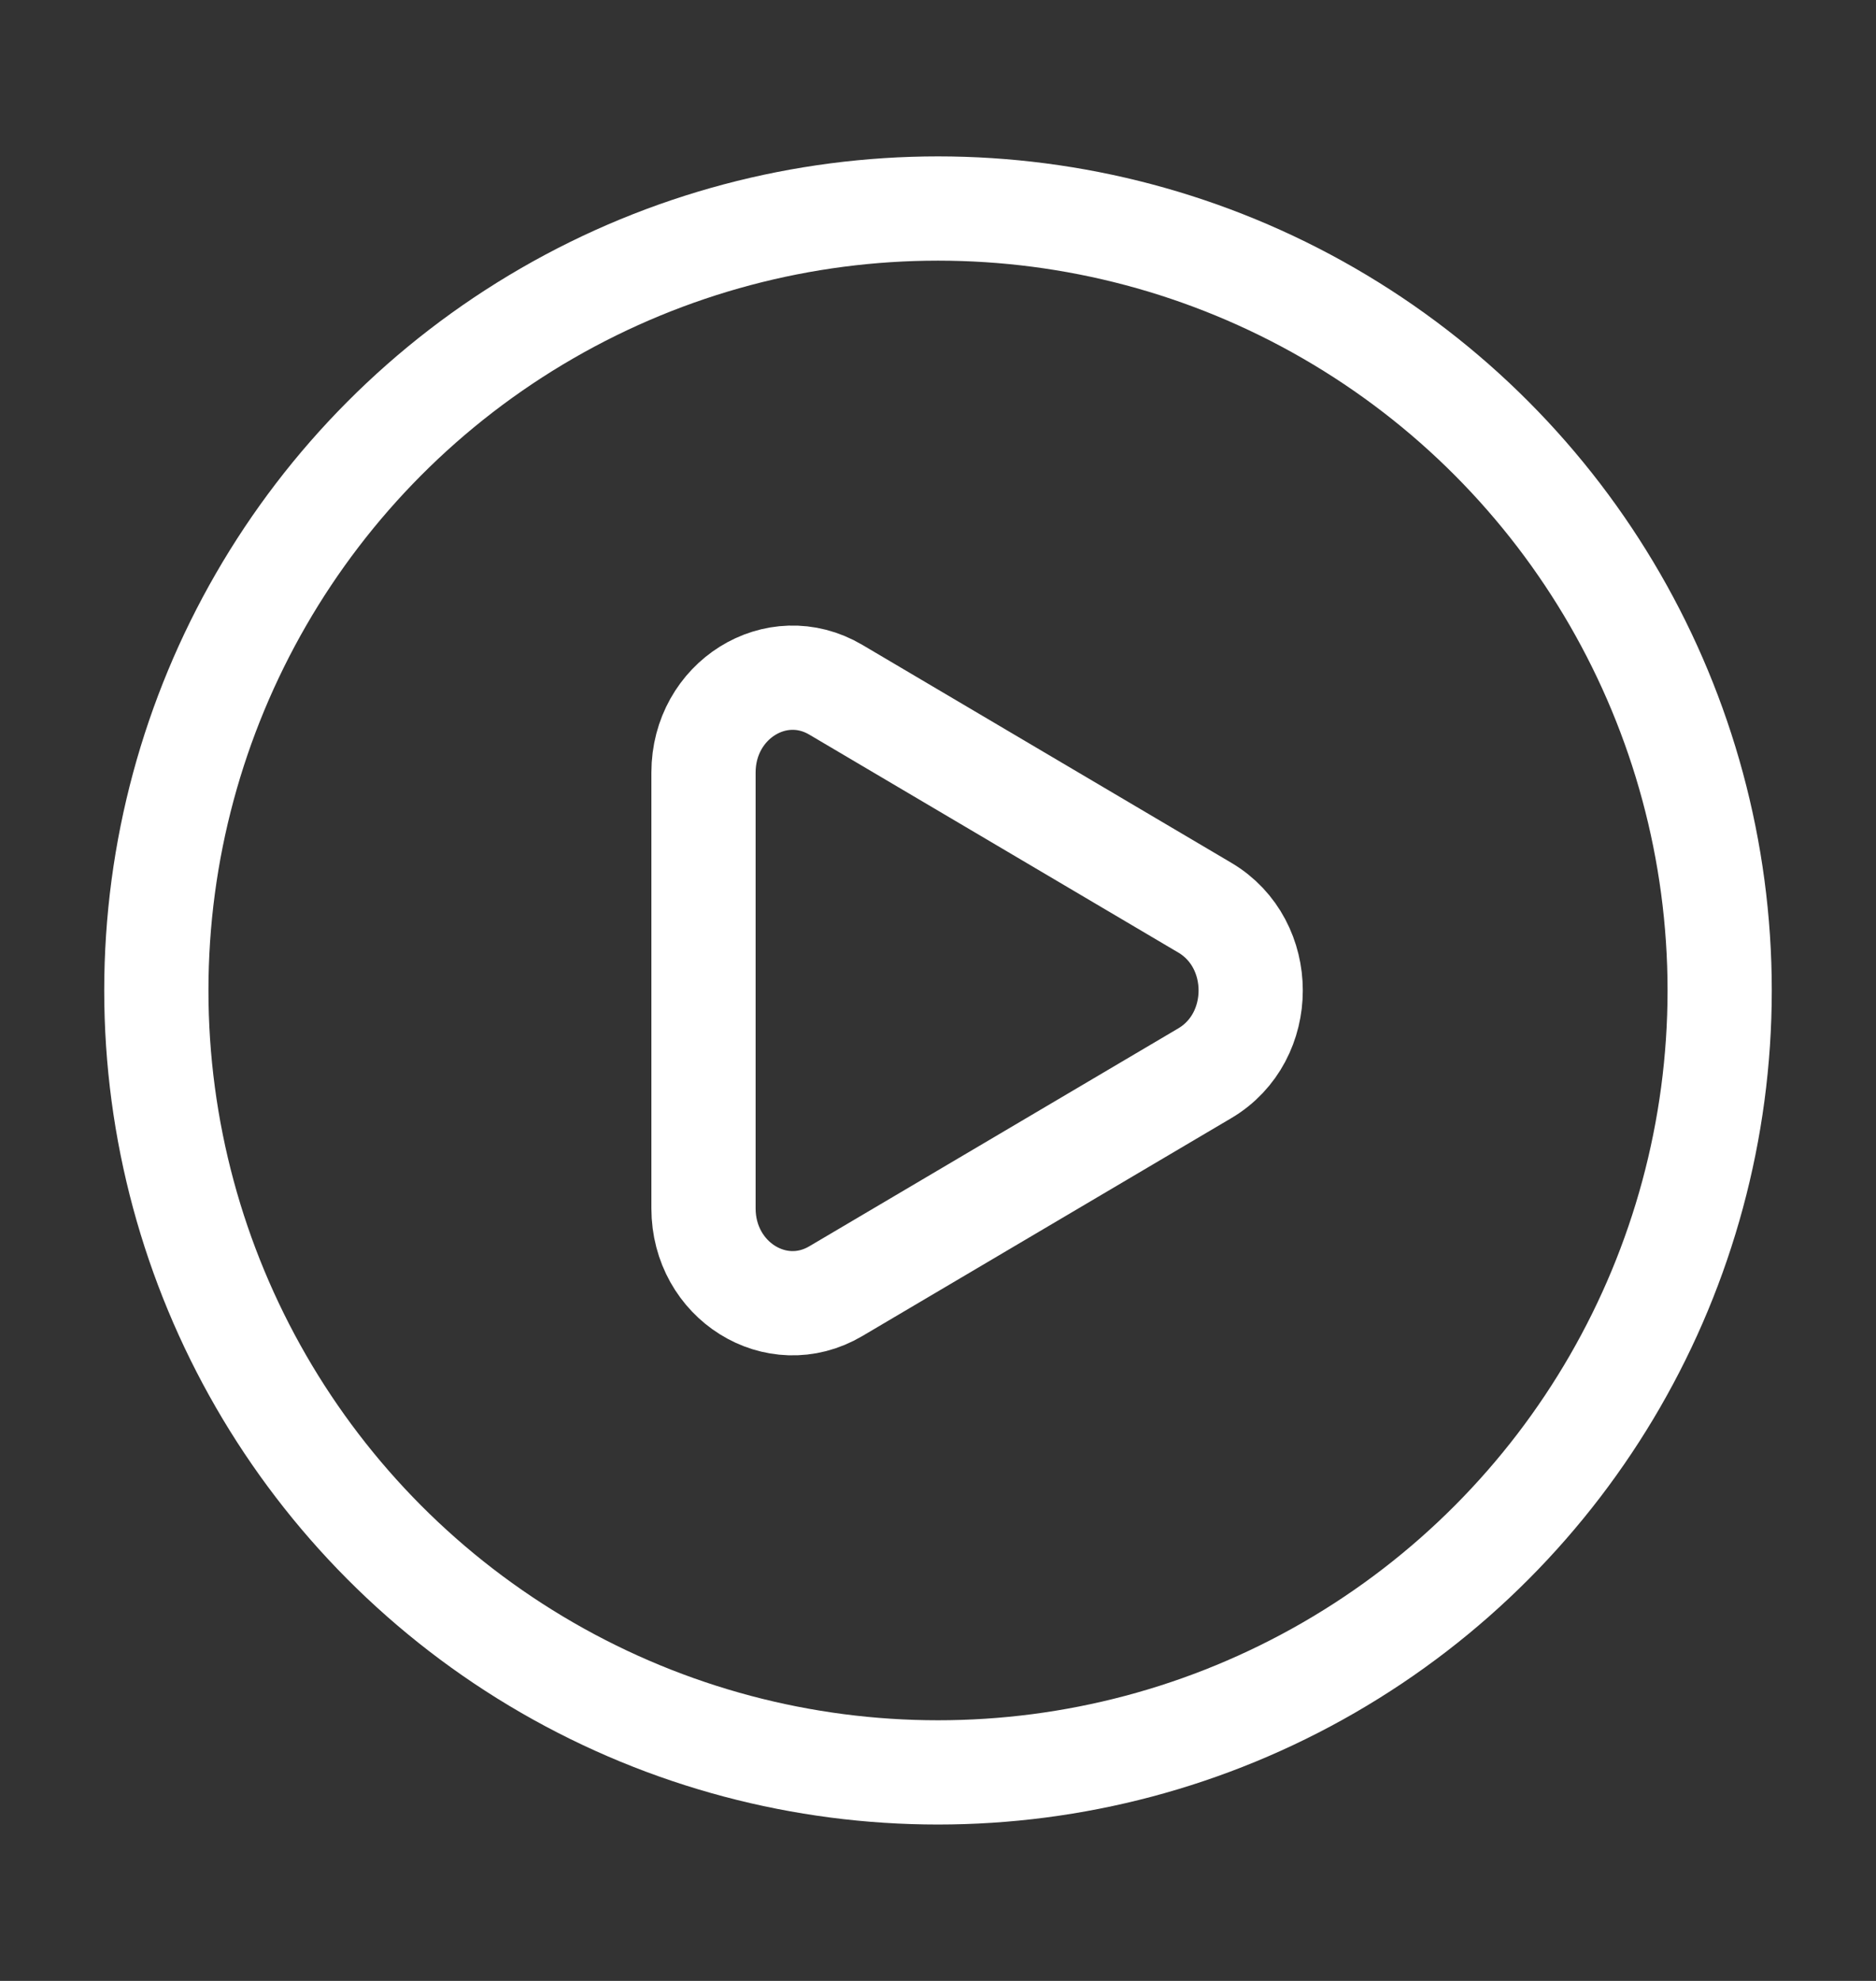 <svg width="18" height="19" viewBox="0 0 18 19" fill="none" xmlns="http://www.w3.org/2000/svg">
<rect x="0" y="0" width="18" height="19" fill="#333333" stroke="none"/>
<g id="Linear / Video, Audio, Sound / Play Circle">
<circle id="Vector" cx="9" cy="9.5" r="7.5" stroke="white"/>
<path id="Polygon 1" d="M11.56 8.706C12.147 9.052 12.147 9.948 11.56 10.294L8.02 12.384C7.45 12.721 6.75 12.283 6.75 11.59L6.75 7.41C6.75 6.717 7.45 6.279 8.02 6.616L11.56 8.706Z" stroke="white"/>
</g>
</svg>
